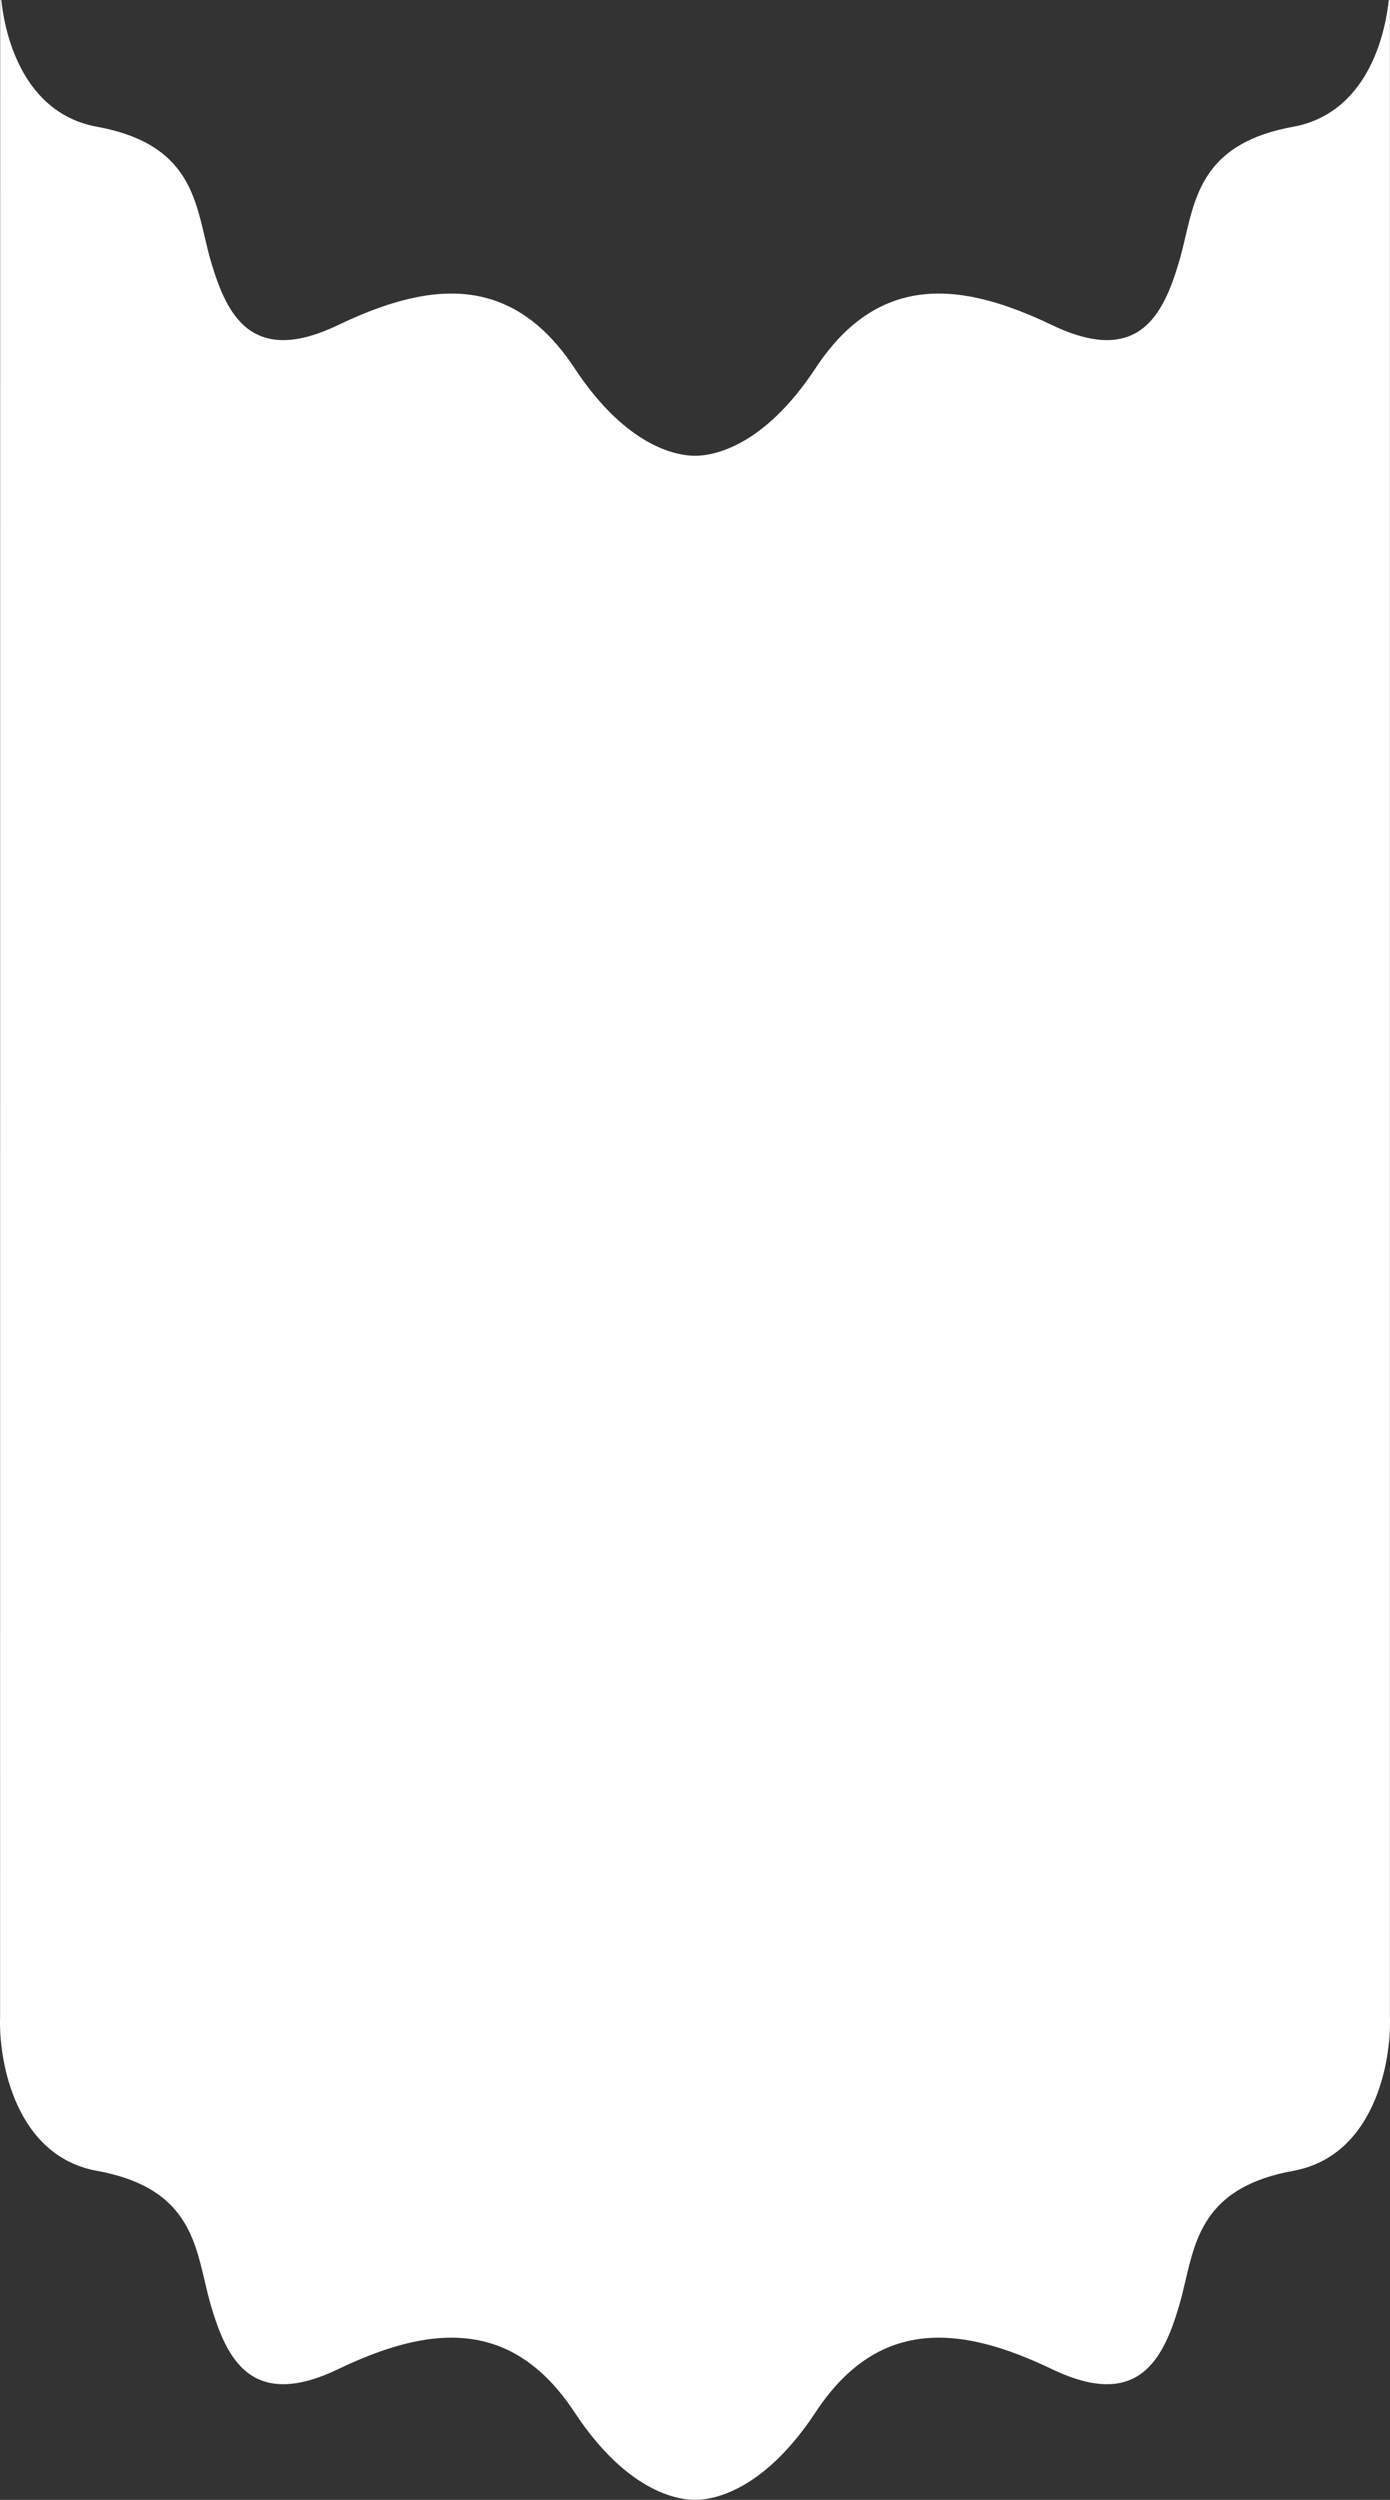 <?xml version="1.0" encoding="UTF-8"?> <svg xmlns="http://www.w3.org/2000/svg" width="1440" height="2589" viewBox="0 0 1440 2589" fill="none"><rect x="0" y="0" width="1440" height="2589" fill="#333333" stroke="none"/> <path d="M0.093 2088.96C-1.484 2135.67 16.456 2232.95 100.455 2248.24C189.136 2264.38 200.894 2314.59 212.095 2362.43C214.156 2371.23 216.199 2379.95 218.698 2388.37C234.779 2442.51 260.319 2496.64 350.184 2453.65C440.048 2410.66 528.02 2396.33 595.182 2498.24C648.912 2579.76 700.923 2589 720.046 2589C739.17 2589 791.181 2579.76 844.91 2498.24C912.072 2396.33 1000.04 2410.66 1089.91 2453.65C1179.77 2496.64 1205.31 2442.51 1221.39 2388.37C1223.89 2379.95 1225.94 2371.23 1228 2362.43C1239.2 2314.59 1250.96 2264.38 1339.64 2248.24C1423.64 2232.95 1441.48 2135.72 1439.91 2089.01V0H1438.75C1433.37 49.818 1409.17 118.624 1339.64 131.277C1250.96 147.415 1239.2 197.629 1228 245.464C1225.94 254.267 1223.89 262.989 1221.39 271.403C1205.31 325.542 1179.77 379.681 1089.91 336.688C1000.04 293.695 912.072 279.364 844.91 381.274C791.181 462.801 739.17 472.036 720.046 472.036C700.923 472.036 648.912 462.801 595.182 381.274C528.02 279.364 440.048 293.695 350.184 336.688C260.319 379.681 234.779 325.542 218.698 271.403C216.199 262.989 214.156 254.267 212.095 245.464C200.894 197.629 189.136 147.415 100.455 131.277C30.924 118.624 6.72 49.818 1.339 0H0.186L0.093 2088.96Z" fill="white"></path> </svg> 